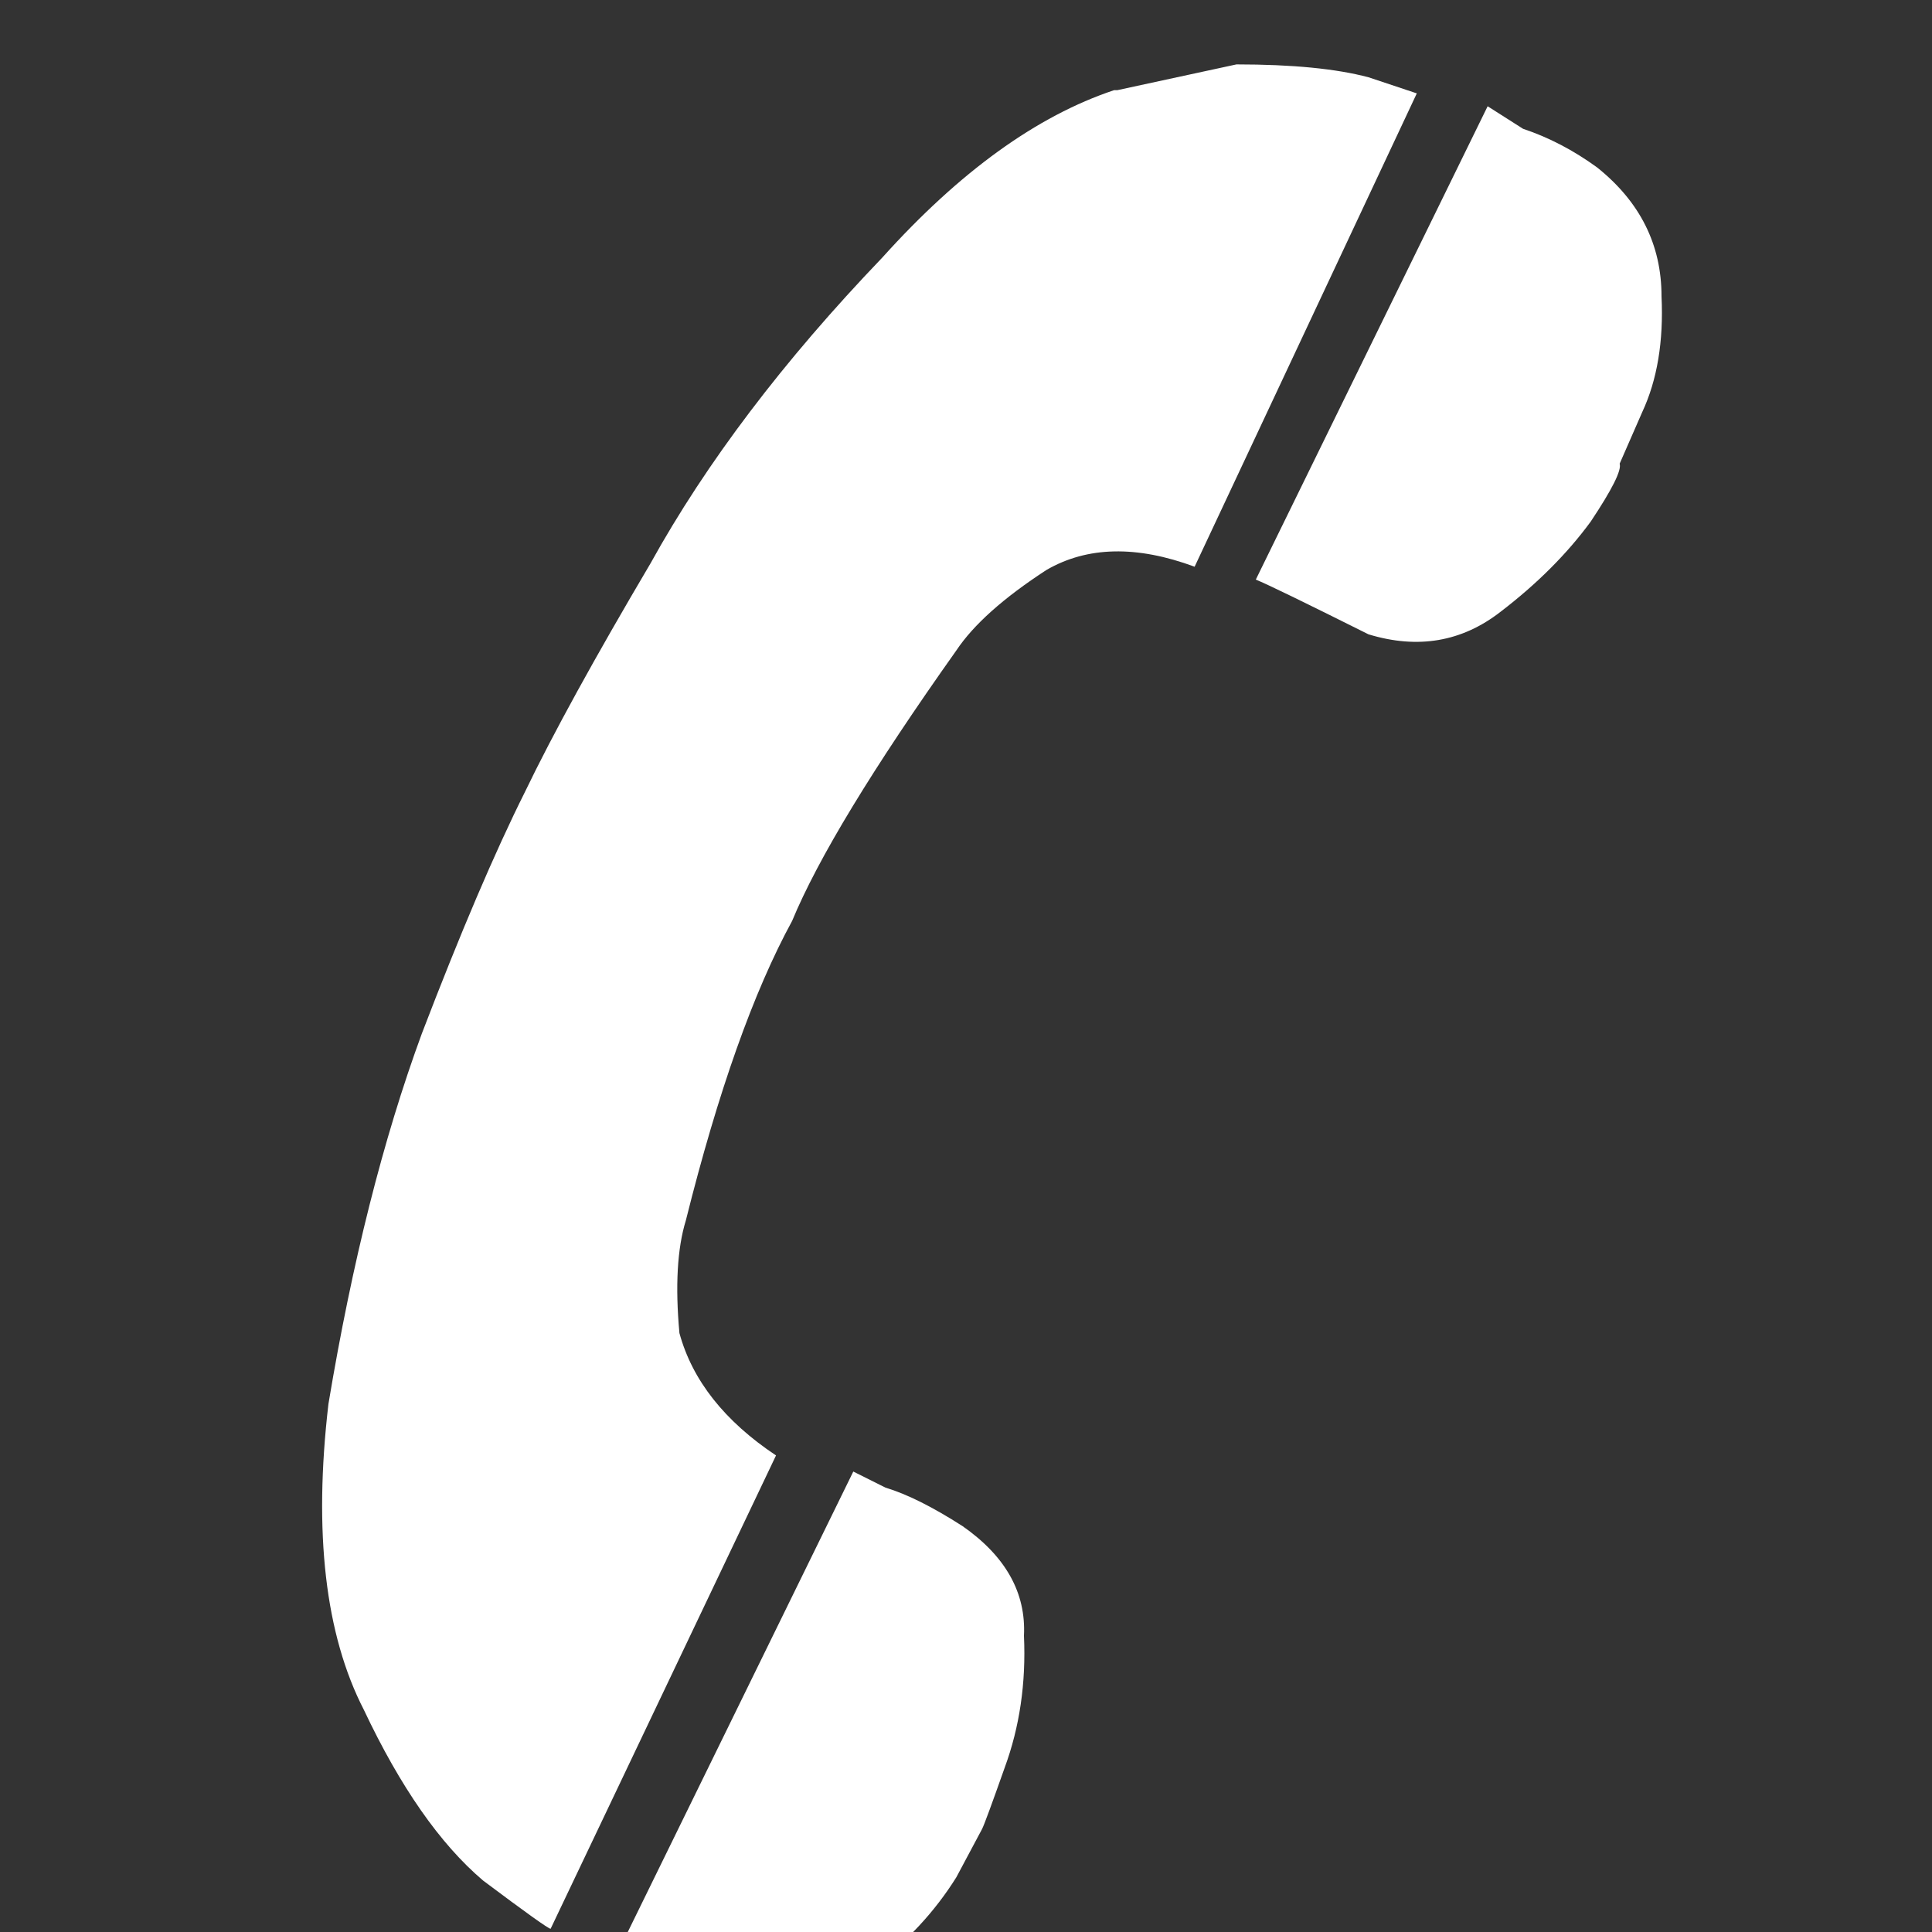 
<svg xmlns="http://www.w3.org/2000/svg" version="1.1" xmlns:xlink="http://www.w3.org/1999/xlink" preserveAspectRatio="none" x="0px" y="0px" width="30px" height="30px" viewBox="0 0 30 30">
<rect x="0" y="0" width="30" height="30" fill="#333333" stroke="none"/>
<defs>
<g id="Layer0_0_FILL">
<path fill="#ffffff" stroke="none" d="
M 14.95 23.7
Q 14.25 23.25 13.75 23.1
L 13.25 22.85 9.65 30.2 10.15 30.4
Q 10.85 30.8 11.45 30.9 12.7 31.2 13.55 30.55 14.35 29.95 14.85 29.15
L 15.25 28.4
Q 15.3 28.3 15.6 27.45 15.95 26.5 15.9 25.4 15.95 24.4 14.95 23.7
M 22 1.45
L 21.25 1.2
Q 20.5 1 19.2 1
L 17.35 1.4 17.3 1.4
Q 15.5 2 13.7 4 11.4 6.4 10.1 8.75 8.8 10.95 8.15 12.3 7.45 13.7 6.55 16.05 5.65 18.5 5.1 21.8 4.75 24.8 5.65 26.55 6.5 28.35 7.5 29.2 8.5 29.95 8.55 29.95
L 12.05 22.6
Q 10.85 21.8 10.55 20.7 10.45 19.6 10.65 18.95 11.4 15.95 12.3 14.3 12.9 12.85 14.85 10.1 15.25 9.5 16.25 8.85 17.2 8.3 18.55 8.8
L 22 1.45
M 23.65 2
L 23.1 1.65 19.5 9
Q 19.75 9.1 21.25 9.85 22.4 10.2 23.3 9.5 24.15 8.85 24.7 8.1 25.2 7.35 25.15 7.2
L 25.5 6.4
Q 25.85 5.65 25.8 4.6 25.8 3.4 24.8 2.6 24.25 2.2 23.65 2 Z"/>
</g>
</defs>

<g transform="matrix( 1, 0, 0, 1, 0,0) ">
<use xlink:href="#Layer0_0_FILL"/>
</g>
</svg>

